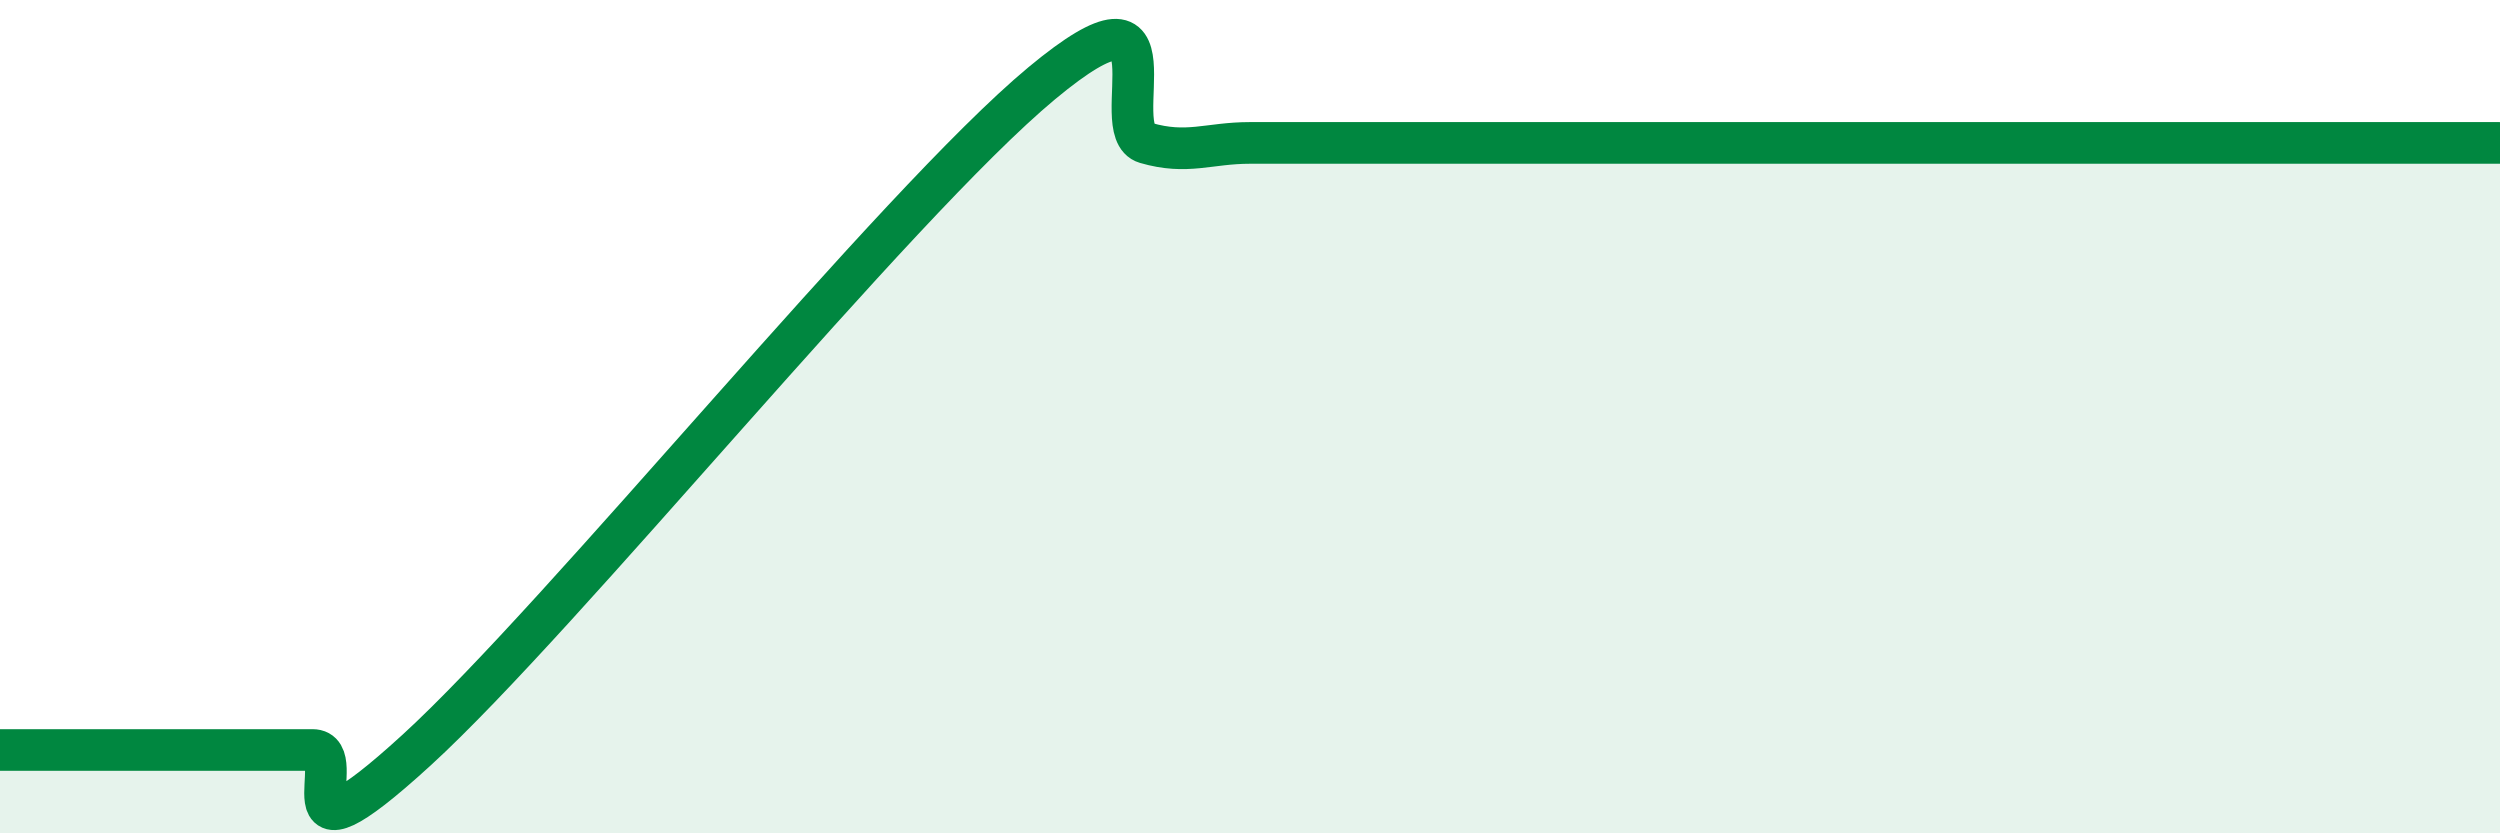 
    <svg width="60" height="20" viewBox="0 0 60 20" xmlns="http://www.w3.org/2000/svg">
      <path
        d="M 0,18 C 0.5,18 1.5,18 2.5,18 C 3.5,18 4,18 5,18 C 6,18 6.5,18 7.5,18 C 8.5,18 6.5,21.2 10,18 C 13.5,14.8 21.5,4.91 25,2 C 28.5,-0.91 26.5,3.14 27.5,3.43 C 28.5,3.72 29,3.43 30,3.43 C 31,3.43 31.5,3.43 32.5,3.43 C 33.5,3.43 34,3.43 35,3.43 C 36,3.43 36.5,3.43 37.5,3.43 C 38.5,3.43 39,3.43 40,3.43 C 41,3.43 41.5,3.43 42.5,3.43 C 43.5,3.43 44,3.43 45,3.43 C 46,3.43 46.5,3.43 47.5,3.43 C 48.5,3.43 49,3.43 50,3.43 C 51,3.43 51.5,3.43 52.5,3.43 C 53.5,3.43 53.5,3.43 55,3.43 C 56.5,3.43 59,3.43 60,3.43L60 20L0 20Z"
        fill="#008740"
        opacity="0.1"
        stroke-linecap="round"
        stroke-linejoin="round"
      />
      <path
        d="M 0,18 C 0.5,18 1.5,18 2.5,18 C 3.5,18 4,18 5,18 C 6,18 6.5,18 7.5,18 C 8.5,18 6.5,21.2 10,18 C 13.5,14.8 21.5,4.91 25,2 C 28.5,-0.91 26.5,3.14 27.5,3.43 C 28.5,3.72 29,3.43 30,3.43 C 31,3.43 31.5,3.43 32.5,3.43 C 33.5,3.43 34,3.43 35,3.43 C 36,3.43 36.5,3.43 37.5,3.43 C 38.5,3.43 39,3.43 40,3.43 C 41,3.43 41.5,3.43 42.5,3.43 C 43.5,3.43 44,3.43 45,3.43 C 46,3.43 46.5,3.43 47.5,3.43 C 48.5,3.43 49,3.43 50,3.43 C 51,3.43 51.5,3.43 52.5,3.43 C 53.5,3.43 53.5,3.43 55,3.43 C 56.5,3.43 59,3.43 60,3.43"
        stroke="#008740"
        stroke-width="1"
        fill="none"
        stroke-linecap="round"
        stroke-linejoin="round"
      />
    </svg>
  